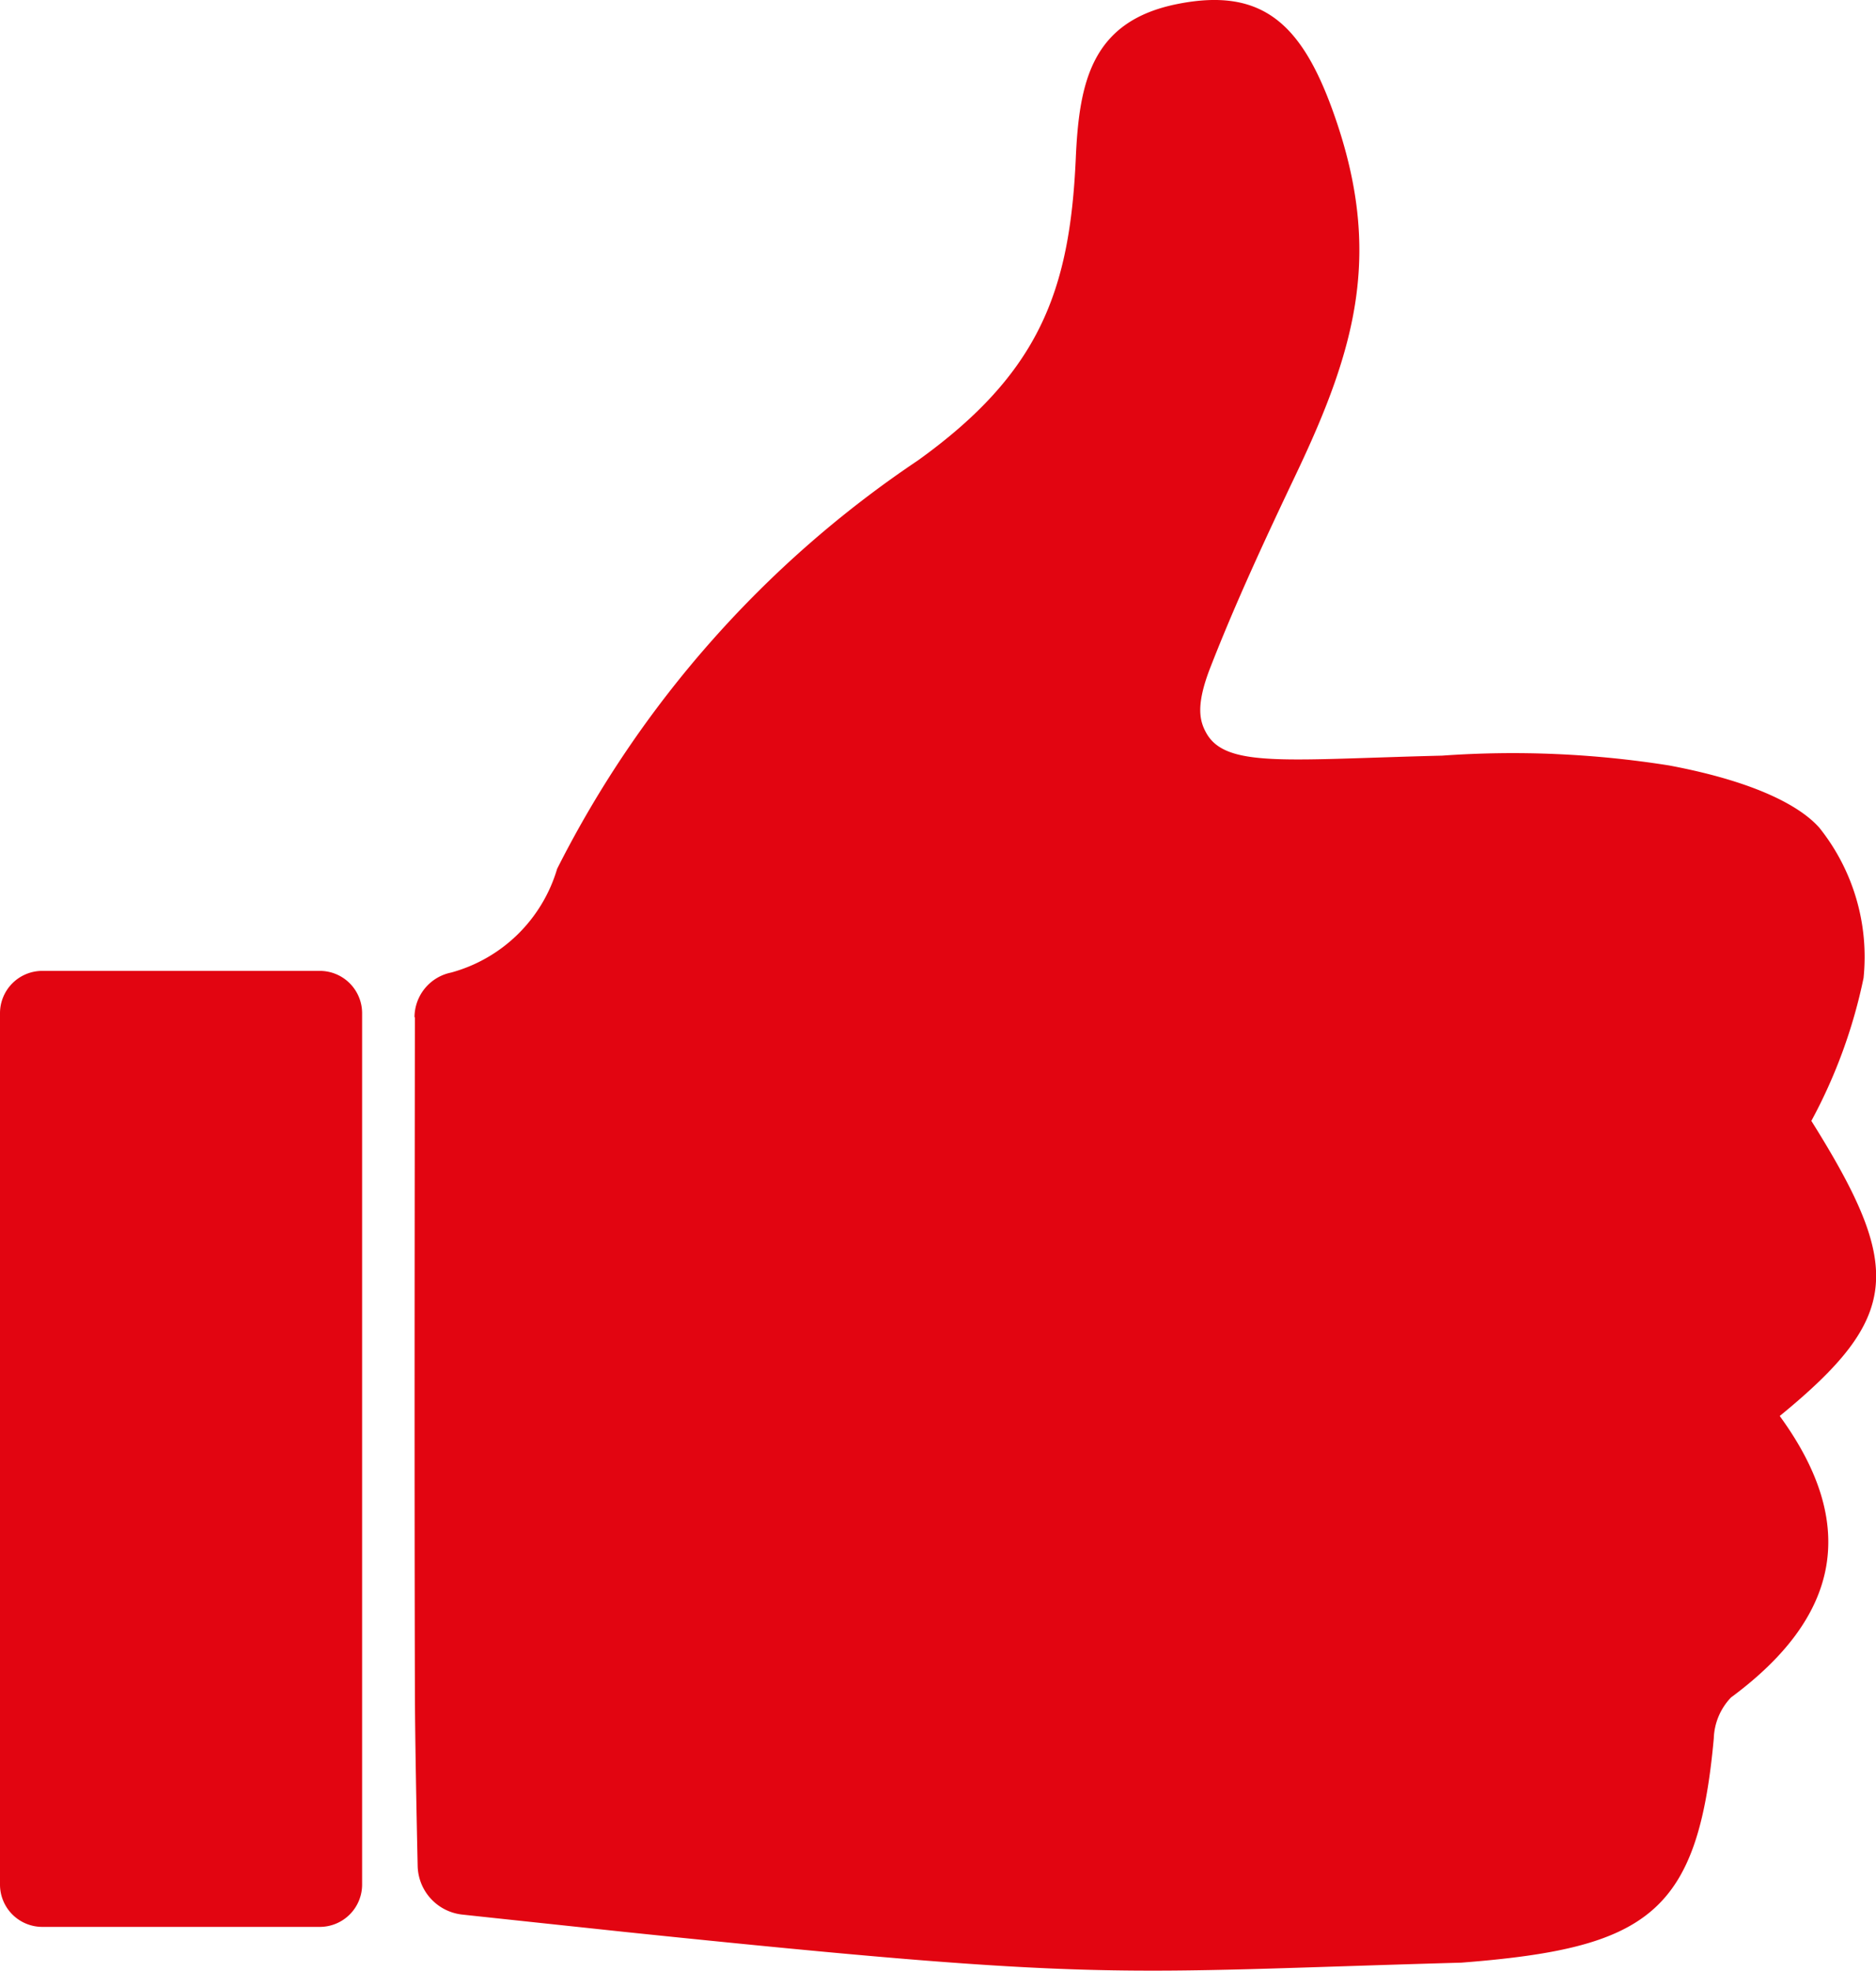 <svg xmlns="http://www.w3.org/2000/svg" xmlns:xlink="http://www.w3.org/1999/xlink" width="39.208" height="41.166" viewBox="0 0 39.208 41.166"><defs><clipPath id="clip-path"><rect id="Rectangle_298" data-name="Rectangle 298" width="39.209" height="41.166" fill="#e20511"></rect></clipPath></defs><g id="Group_1060" data-name="Group 1060" transform="translate(0 0.003)"><g id="Group_1059" data-name="Group 1059" transform="translate(0 -0.003)" clip-path="url(#clip-path)"><path id="Path_3620" data-name="Path 3620" d="M289.119,21.247a.956.956,0,0,1,.765-.936,3.182,3.182,0,0,0,2.216-2.167,22.43,22.43,0,0,1,7.539-8.529c2.54-1.823,3.176-3.542,3.3-6.3.07-1.6.326-2.875,2.122-3.234s2.623.429,3.292,2.35c.988,2.836.456,4.805-.8,7.448-.64,1.346-1.272,2.7-1.812,4.088-.3.784-.21,1.1-.069,1.349.416.726,1.7.543,4.925.464a20.817,20.817,0,0,1,4.742.205c2.322.435,2.97,1.112,3.14,1.3a4.317,4.317,0,0,1,.925,3.139,10.905,10.905,0,0,1-1.091,2.985c1.925,3.071,1.877,4.09-.661,6.164,1.671,2.292,1.243,4.209-1.018,5.879a1.294,1.294,0,0,0-.36.853c-.333,3.665-1.381,4.384-5.275,4.686-7.341.207-7.341.412-17.481-.641-.935-.1-2.438-.259-3.4-.363a1.045,1.045,0,0,1-.933-1.017c-.023-1.045-.056-2.734-.058-3.714-.011-4.648-.005-9.3,0-14.016" transform="translate(-280.456 0.003)" fill="#e20511"></path><path id="Path_3621" data-name="Path 3621" d="M6.688,697.029H.884A.884.884,0,0,1,0,696.145v-18.2a.884.884,0,0,1,.884-.884h5.8a.884.884,0,0,1,.884.884v18.2a.884.884,0,0,1-.884.884" transform="translate(0 -656.782)" fill="#e20511"></path></g></g></svg>
